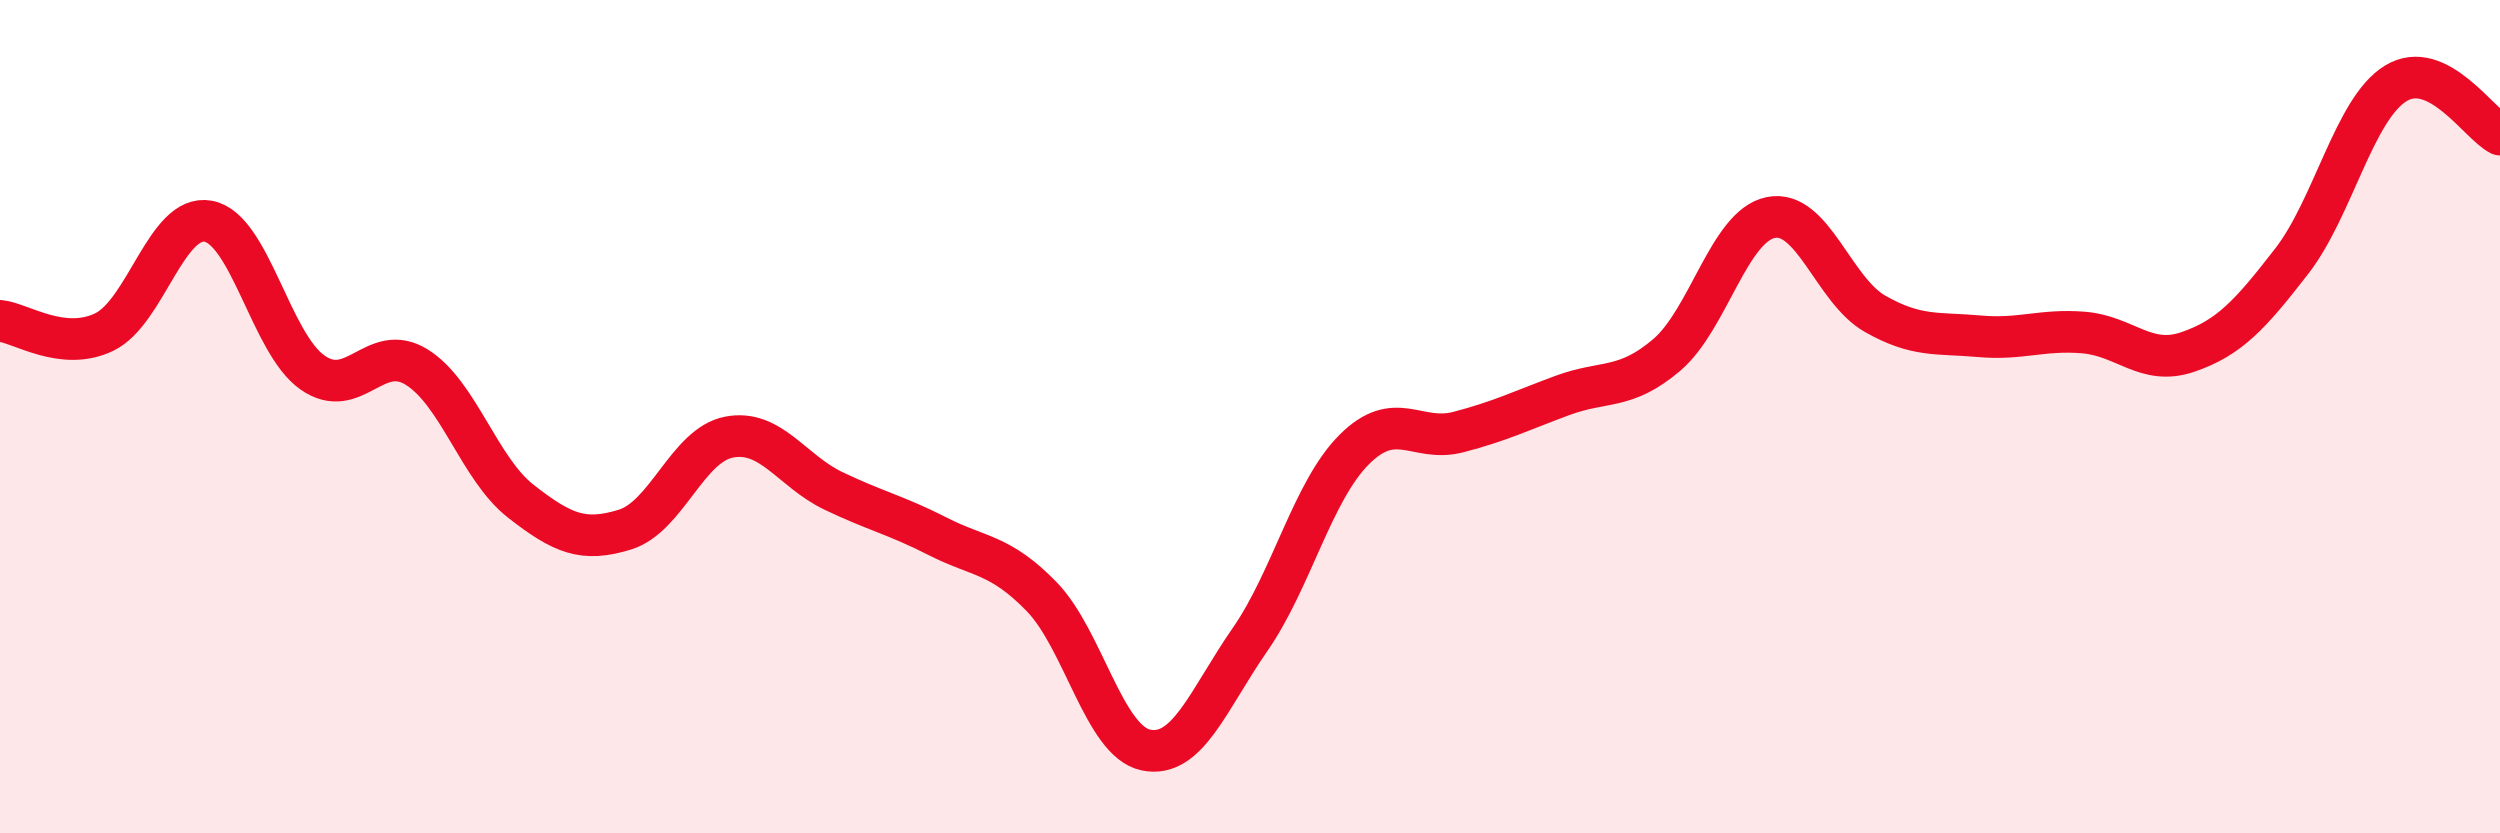 
    <svg width="60" height="20" viewBox="0 0 60 20" xmlns="http://www.w3.org/2000/svg">
      <path
        d="M 0,7.7 C 0.5,7.75 1.5,8.45 2.5,7.97 C 3.5,7.49 4,5.12 5,5.31 C 6,5.5 6.5,8.24 7.5,8.94 C 8.5,9.64 9,8.19 10,8.81 C 11,9.43 11.5,11.25 12.5,12.03 C 13.5,12.81 14,13.02 15,12.71 C 16,12.4 16.5,10.68 17.5,10.49 C 18.5,10.3 19,11.3 20,11.78 C 21,12.26 21.5,12.36 22.5,12.87 C 23.5,13.38 24,13.29 25,14.32 C 26,15.35 26.5,17.79 27.5,18 C 28.5,18.21 29,16.79 30,15.35 C 31,13.91 31.5,11.79 32.5,10.79 C 33.5,9.79 34,10.63 35,10.37 C 36,10.11 36.5,9.86 37.5,9.49 C 38.5,9.12 39,9.37 40,8.52 C 41,7.67 41.5,5.42 42.5,5.22 C 43.5,5.02 44,6.96 45,7.53 C 46,8.1 46.5,7.98 47.5,8.07 C 48.5,8.16 49,7.9 50,7.98 C 51,8.06 51.5,8.79 52.5,8.45 C 53.5,8.11 54,7.56 55,6.27 C 56,4.98 56.5,2.61 57.5,2 C 58.5,1.39 59.5,2.98 60,3.23L60 20L0 20Z"
        fill="#EB0A25"
        opacity="0.1"
        stroke-linecap="round"
        stroke-linejoin="round"
      />
      <path
        d="M 0,7.7 C 0.5,7.75 1.5,8.45 2.5,7.97 C 3.5,7.49 4,5.12 5,5.31 C 6,5.5 6.5,8.24 7.5,8.94 C 8.5,9.64 9,8.19 10,8.81 C 11,9.43 11.5,11.25 12.5,12.03 C 13.5,12.81 14,13.02 15,12.71 C 16,12.4 16.5,10.68 17.5,10.49 C 18.5,10.3 19,11.3 20,11.78 C 21,12.26 21.5,12.36 22.5,12.87 C 23.5,13.38 24,13.29 25,14.32 C 26,15.35 26.5,17.79 27.5,18 C 28.5,18.21 29,16.79 30,15.35 C 31,13.91 31.5,11.79 32.5,10.79 C 33.5,9.79 34,10.63 35,10.37 C 36,10.11 36.5,9.86 37.5,9.49 C 38.5,9.12 39,9.37 40,8.52 C 41,7.67 41.5,5.42 42.5,5.22 C 43.5,5.02 44,6.96 45,7.53 C 46,8.1 46.5,7.98 47.5,8.07 C 48.5,8.16 49,7.9 50,7.98 C 51,8.06 51.5,8.79 52.5,8.45 C 53.5,8.11 54,7.56 55,6.27 C 56,4.98 56.5,2.61 57.5,2 C 58.5,1.39 59.5,2.98 60,3.23"
        stroke="#EB0A25"
        stroke-width="1"
        fill="none"
        stroke-linecap="round"
        stroke-linejoin="round"
      />
    </svg>
  